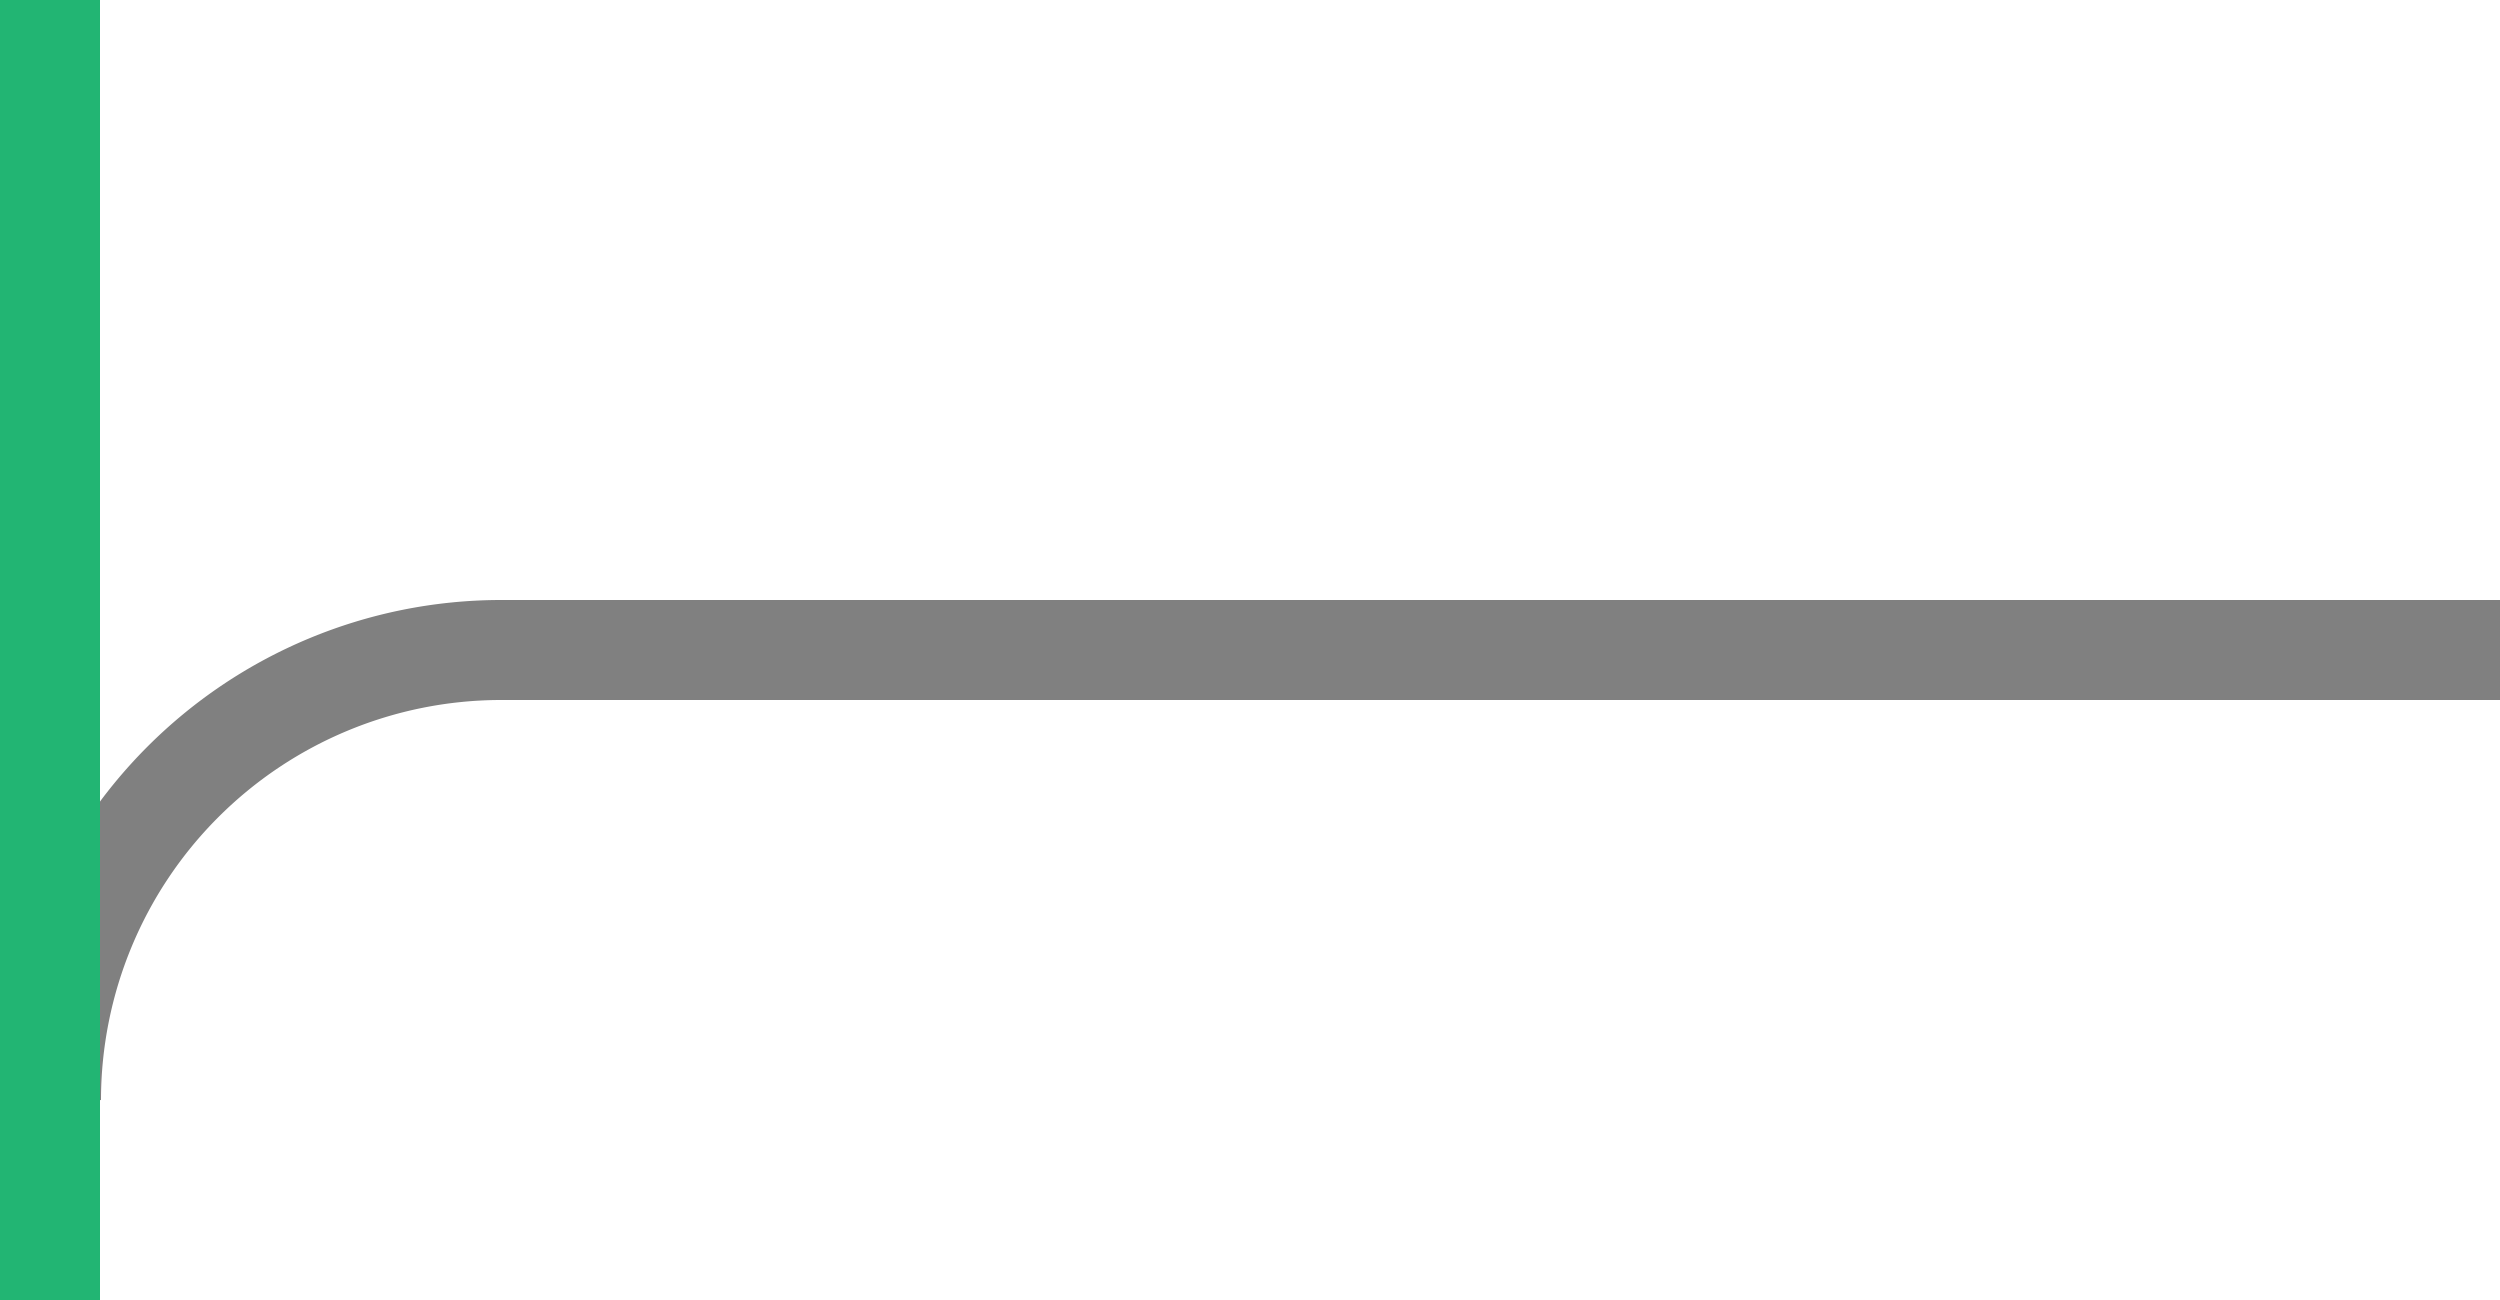 <svg viewBox="0 0 75 39" xmlns="http://www.w3.org/2000/svg"><g fill="none"><path d="m1.53 33a13.51 13.51 0 0 1 13.47-13.5h60" stroke="#808080" stroke-miterlimit="10" stroke-width="3"/><path d="m1.5 0v39" stroke="#22b573" stroke-miterlimit="10" stroke-width="3"/><path d="m72 18.1h3v3h-3z"/></g></svg>